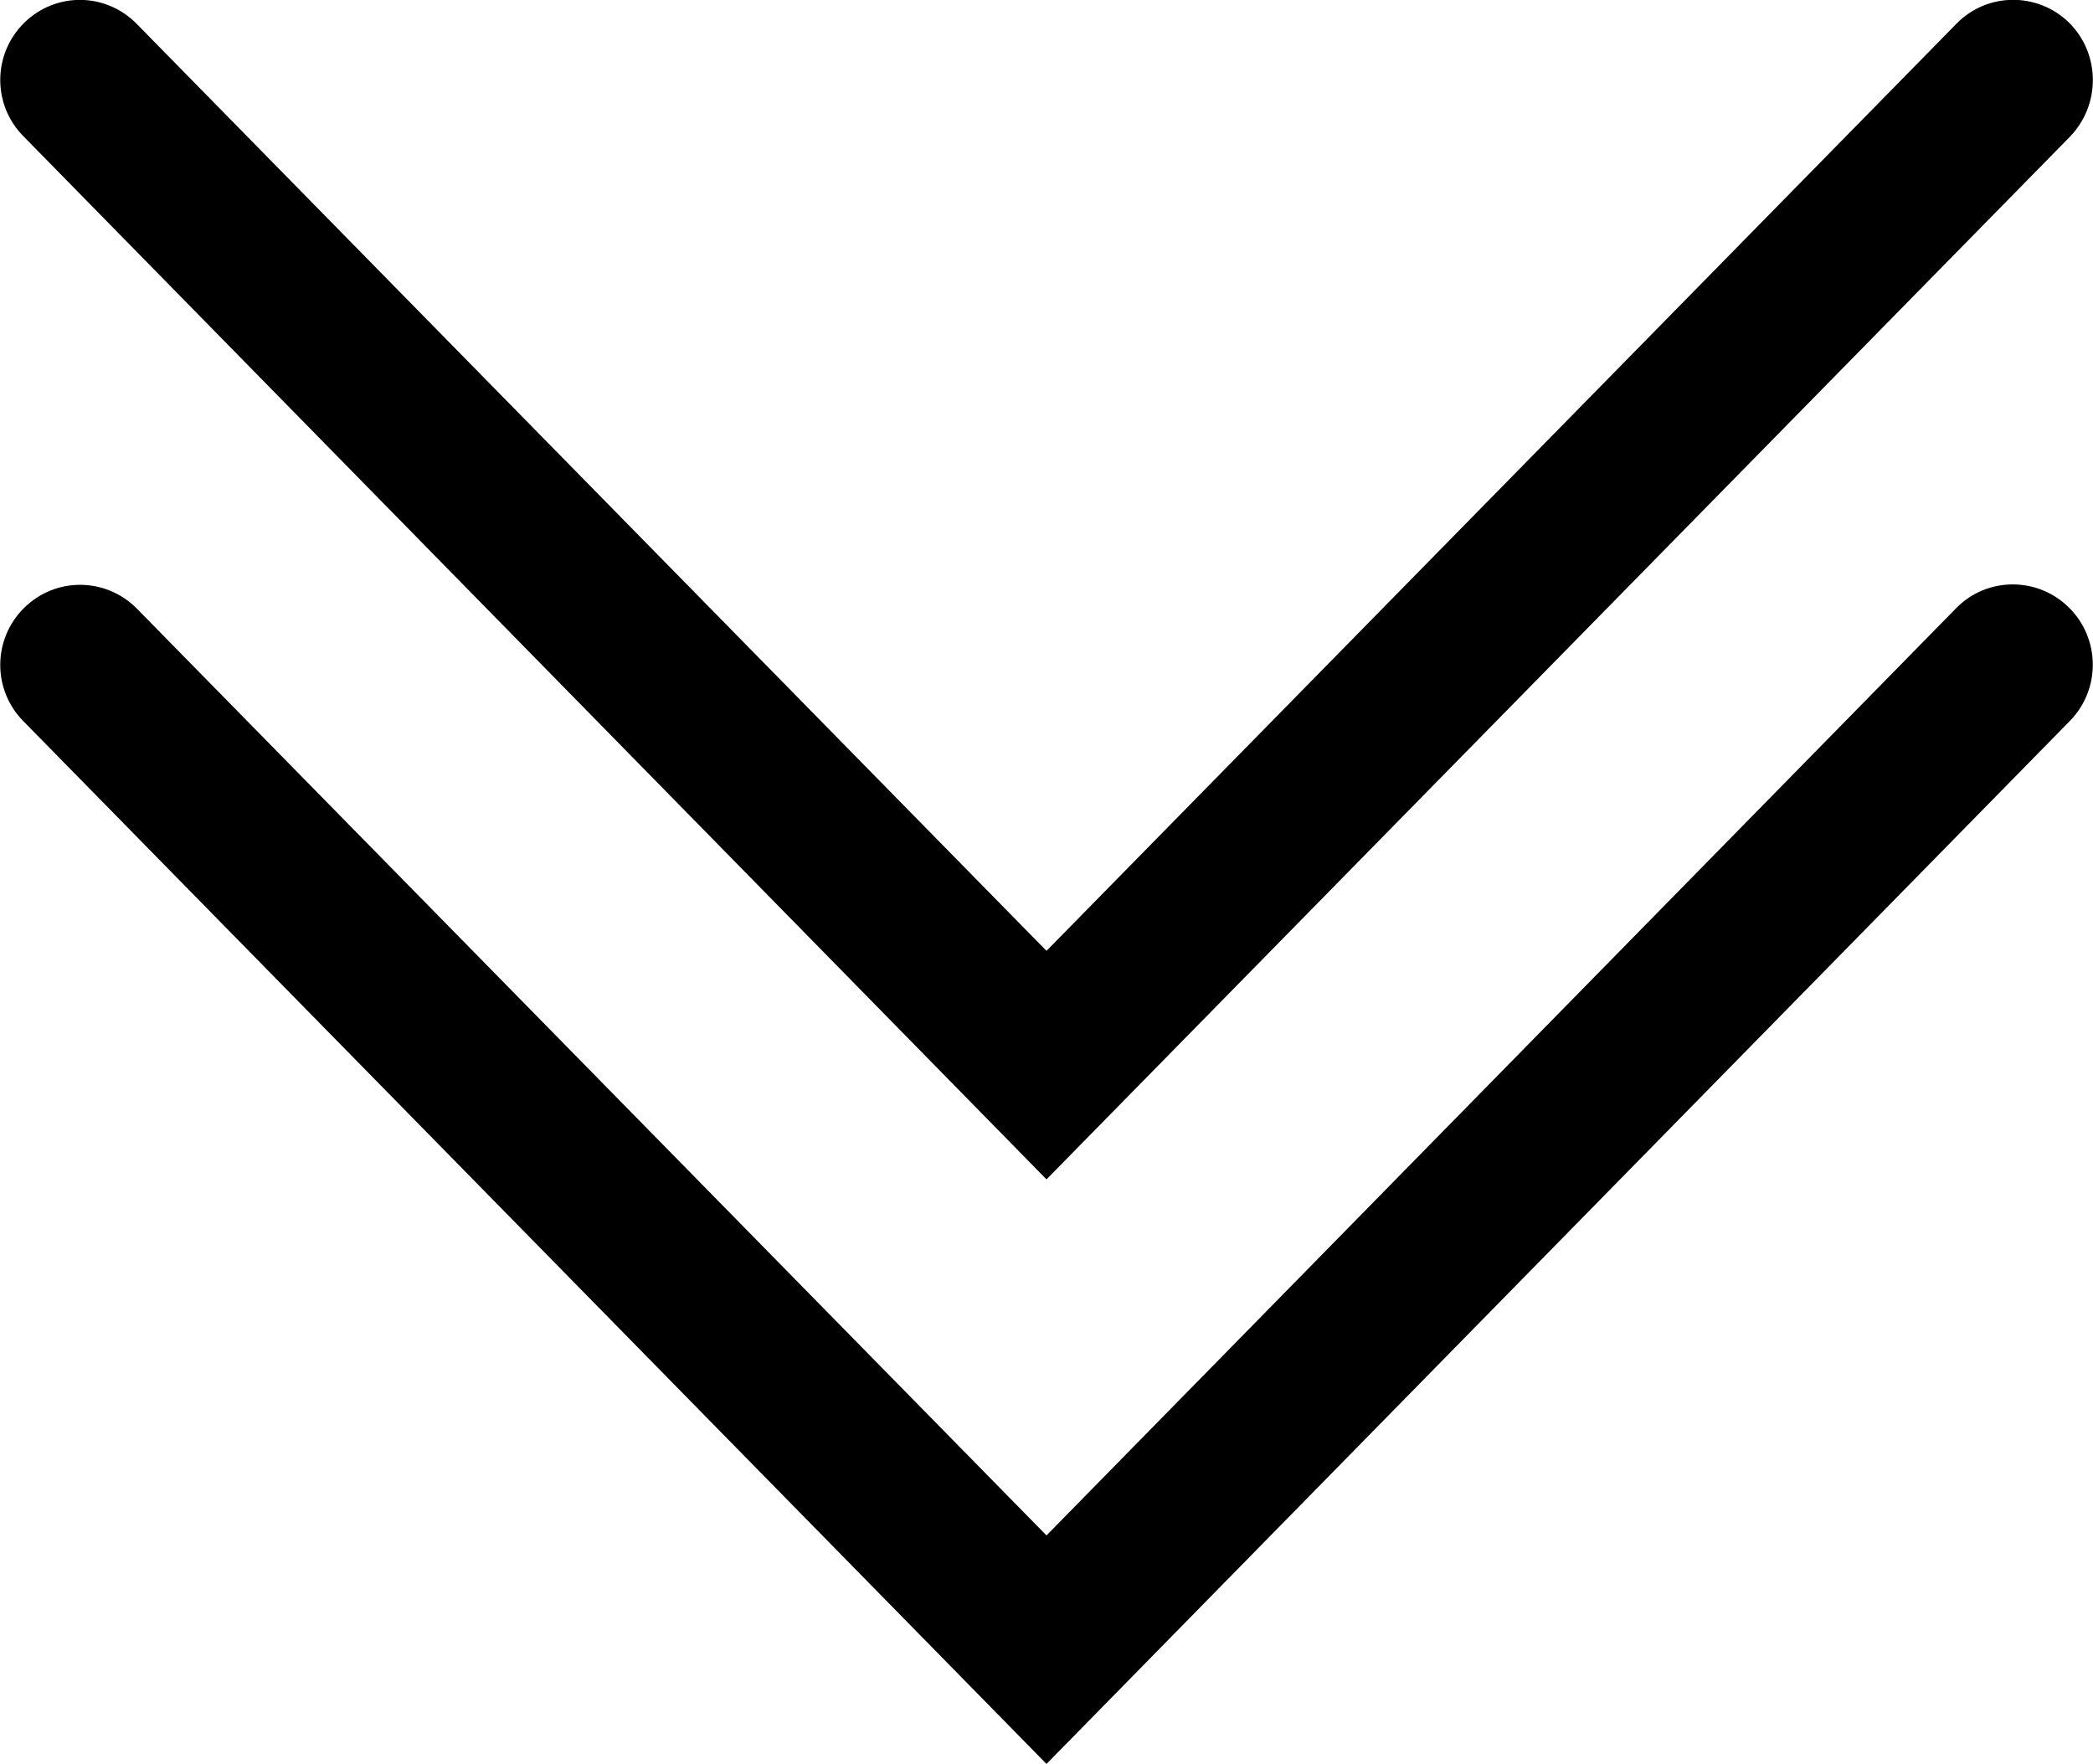 <?xml version="1.0" encoding="UTF-8"?> <!-- Generator: Adobe Illustrator 23.0.1, SVG Export Plug-In . SVG Version: 6.00 Build 0) --> <svg xmlns="http://www.w3.org/2000/svg" xmlns:xlink="http://www.w3.org/1999/xlink" id="Capa_1" x="0px" y="0px" viewBox="0 0 512 431.5" style="enable-background:new 0 0 512 431.5;" xml:space="preserve"> <style type="text/css"> .st0{fill:none;stroke:#000000;stroke-width:40;stroke-miterlimit:10;} </style> <g> <path class="st0" d="M256,260"></path> <path class="st0" d="M512,0"></path> <path d="M506.2,5.6L506.2,5.6c-7.7-7.6-20.1-7.5-27.6,0.2L256,232.6L33.5,5.9C25.9-1.9,13.6-2,5.9,5.6l0,0 c-7.7,7.6-7.8,20-0.2,27.7L256,288.5L506.4,33.4C513.9,25.6,513.8,13.2,506.2,5.6z"></path> <path d="M506.1,148.6L506.1,148.6c-7.7-7.6-20.1-7.5-27.6,0.2L256,375.6L33.5,148.9c-7.6-7.7-19.9-7.8-27.6-0.2l0,0 c-7.7,7.6-7.8,20-0.2,27.7L256,431.5l250.4-255.2C513.9,168.6,513.8,156.2,506.1,148.6z"></path> </g> </svg> 
